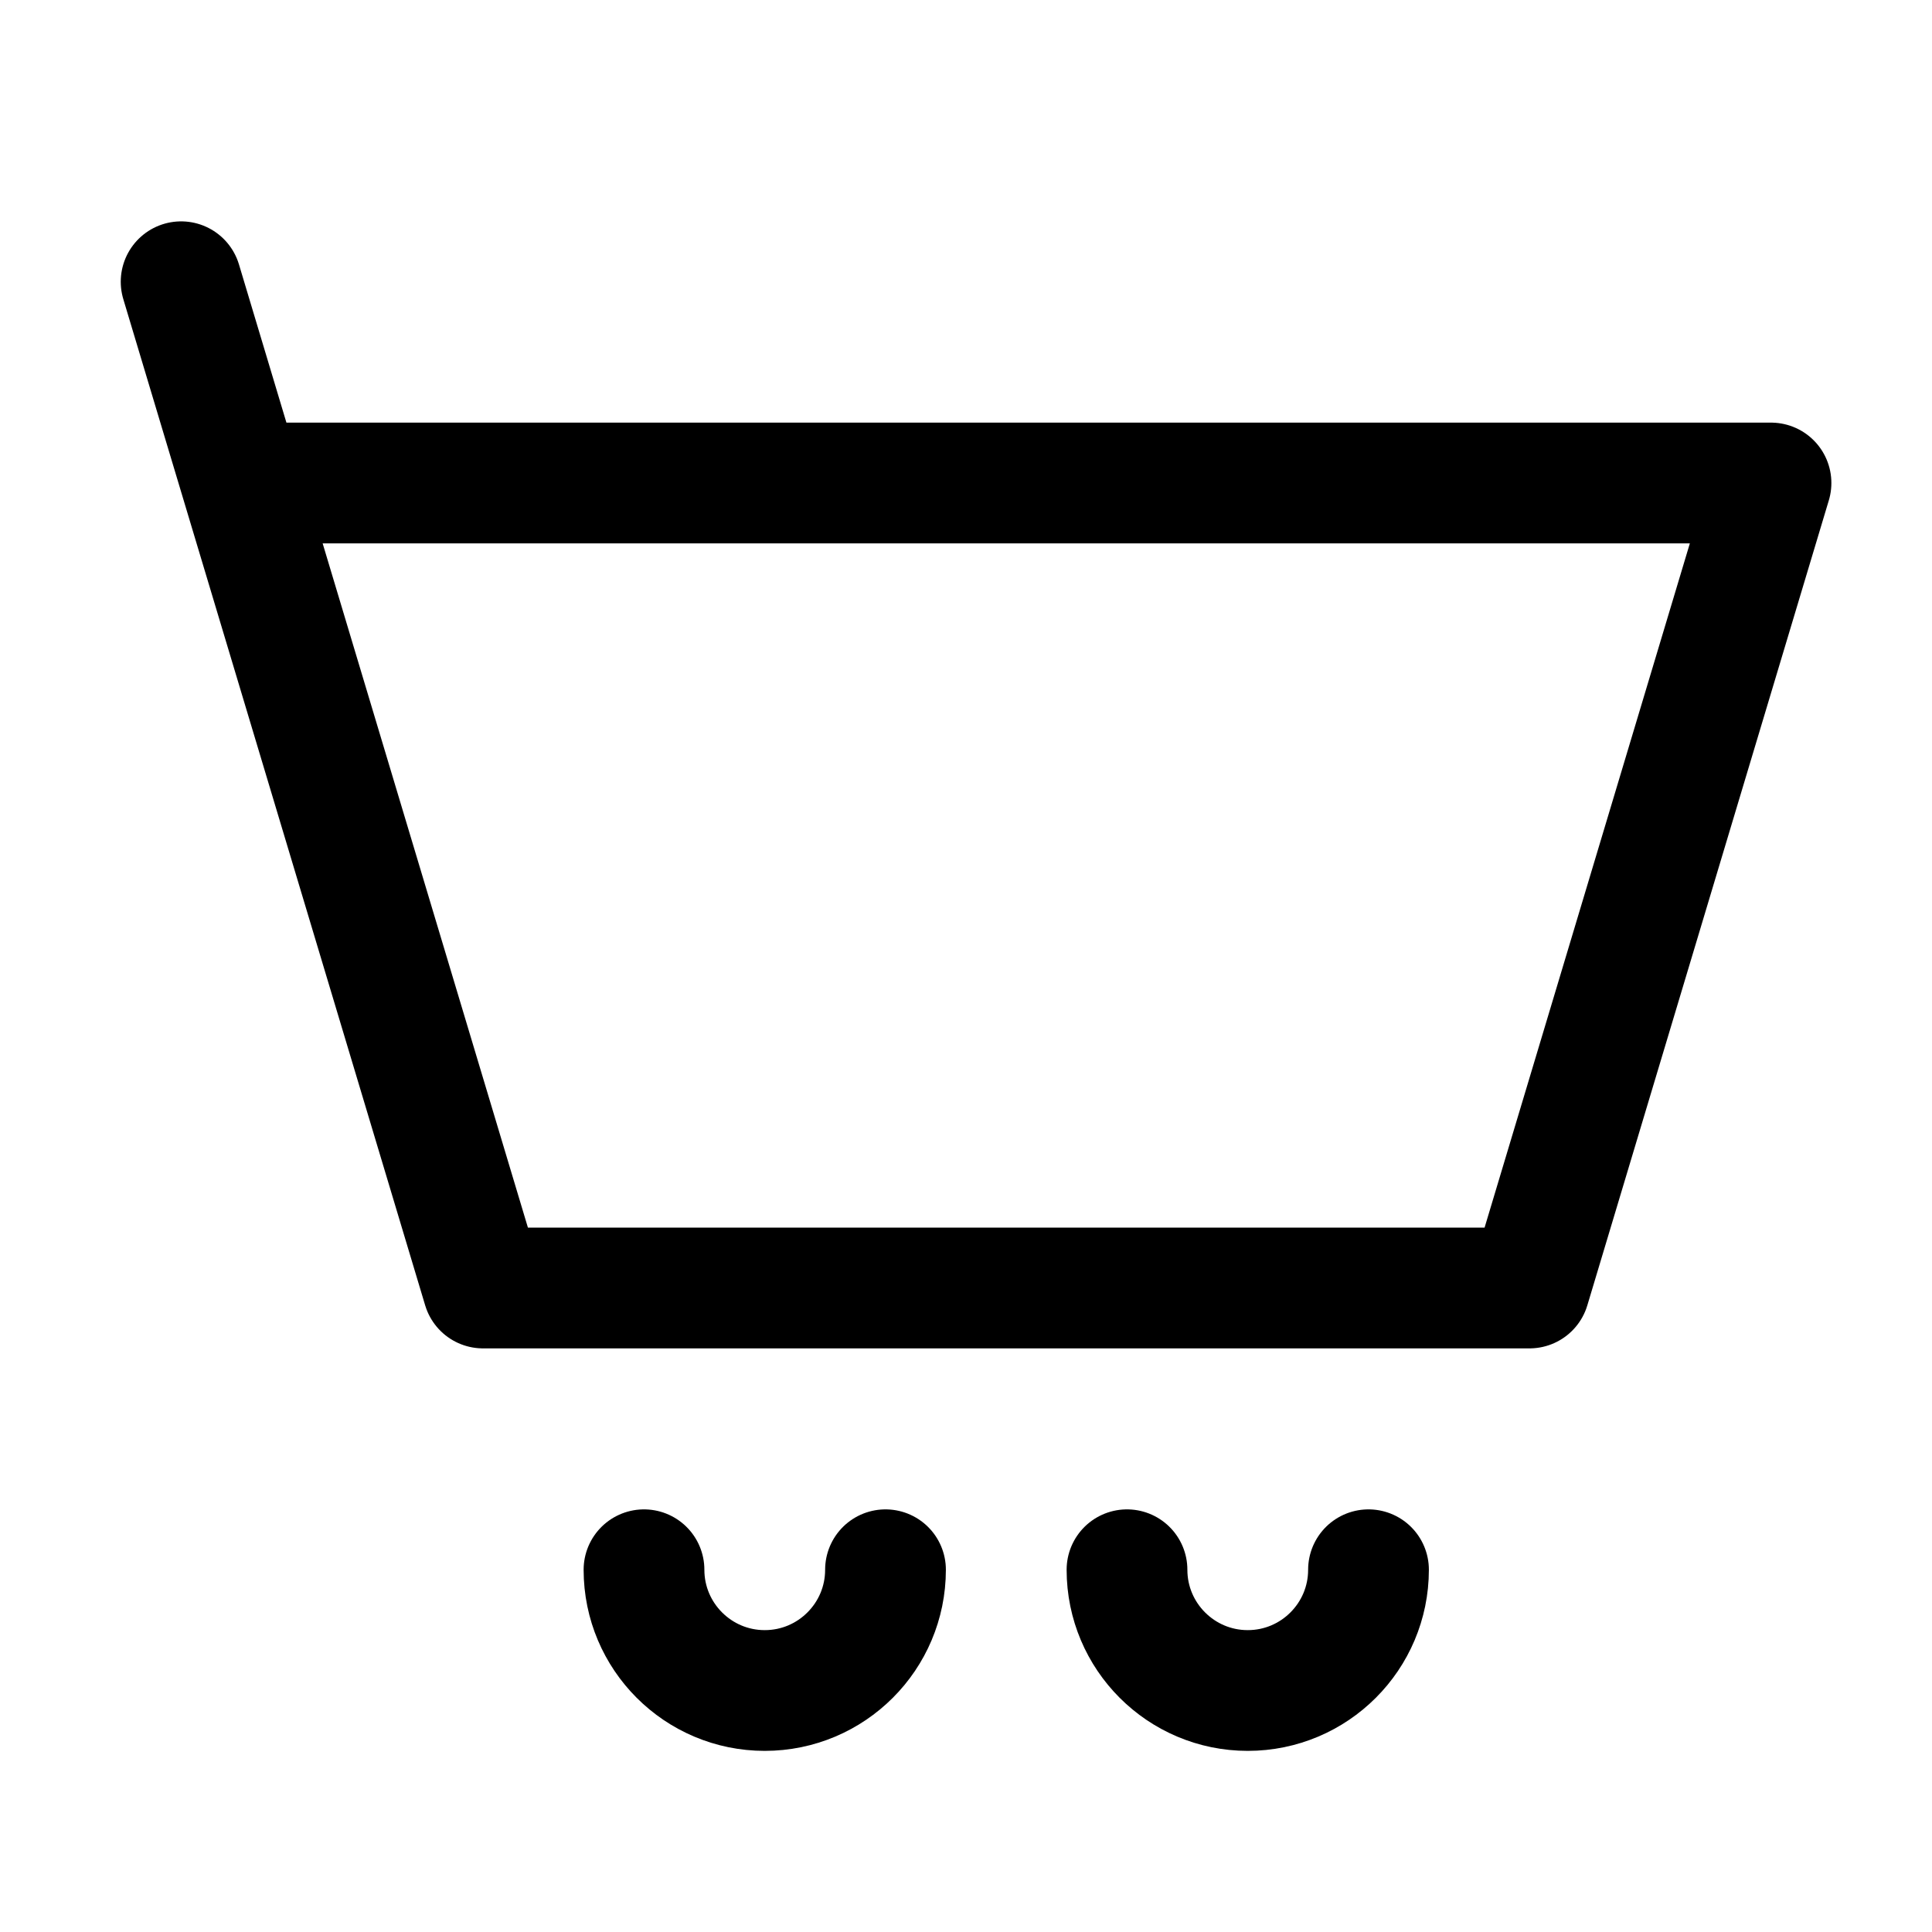 <?xml version="1.0" encoding="UTF-8"?><svg width="24px" height="24px" stroke-width="1.5" viewBox="0 0 24 24" fill="none" xmlns="http://www.w3.org/2000/svg" color="#000000"><path d="M3 6H22L19 16H6L3 6ZM3 6L2.25 3.5" stroke="#000000" stroke-width="1.5" stroke-linecap="round" stroke-linejoin="round"></path><path d="M11 19.5C11 20.328 10.328 21 9.5 21C8.672 21 8 20.328 8 19.5" stroke="#000000" stroke-width="1.5" stroke-linecap="round" stroke-linejoin="round"></path><path d="M17 19.5C17 20.328 16.328 21 15.5 21C14.672 21 14 20.328 14 19.5" stroke="#000000" stroke-width="1.5" stroke-linecap="round" stroke-linejoin="round"></path></svg>